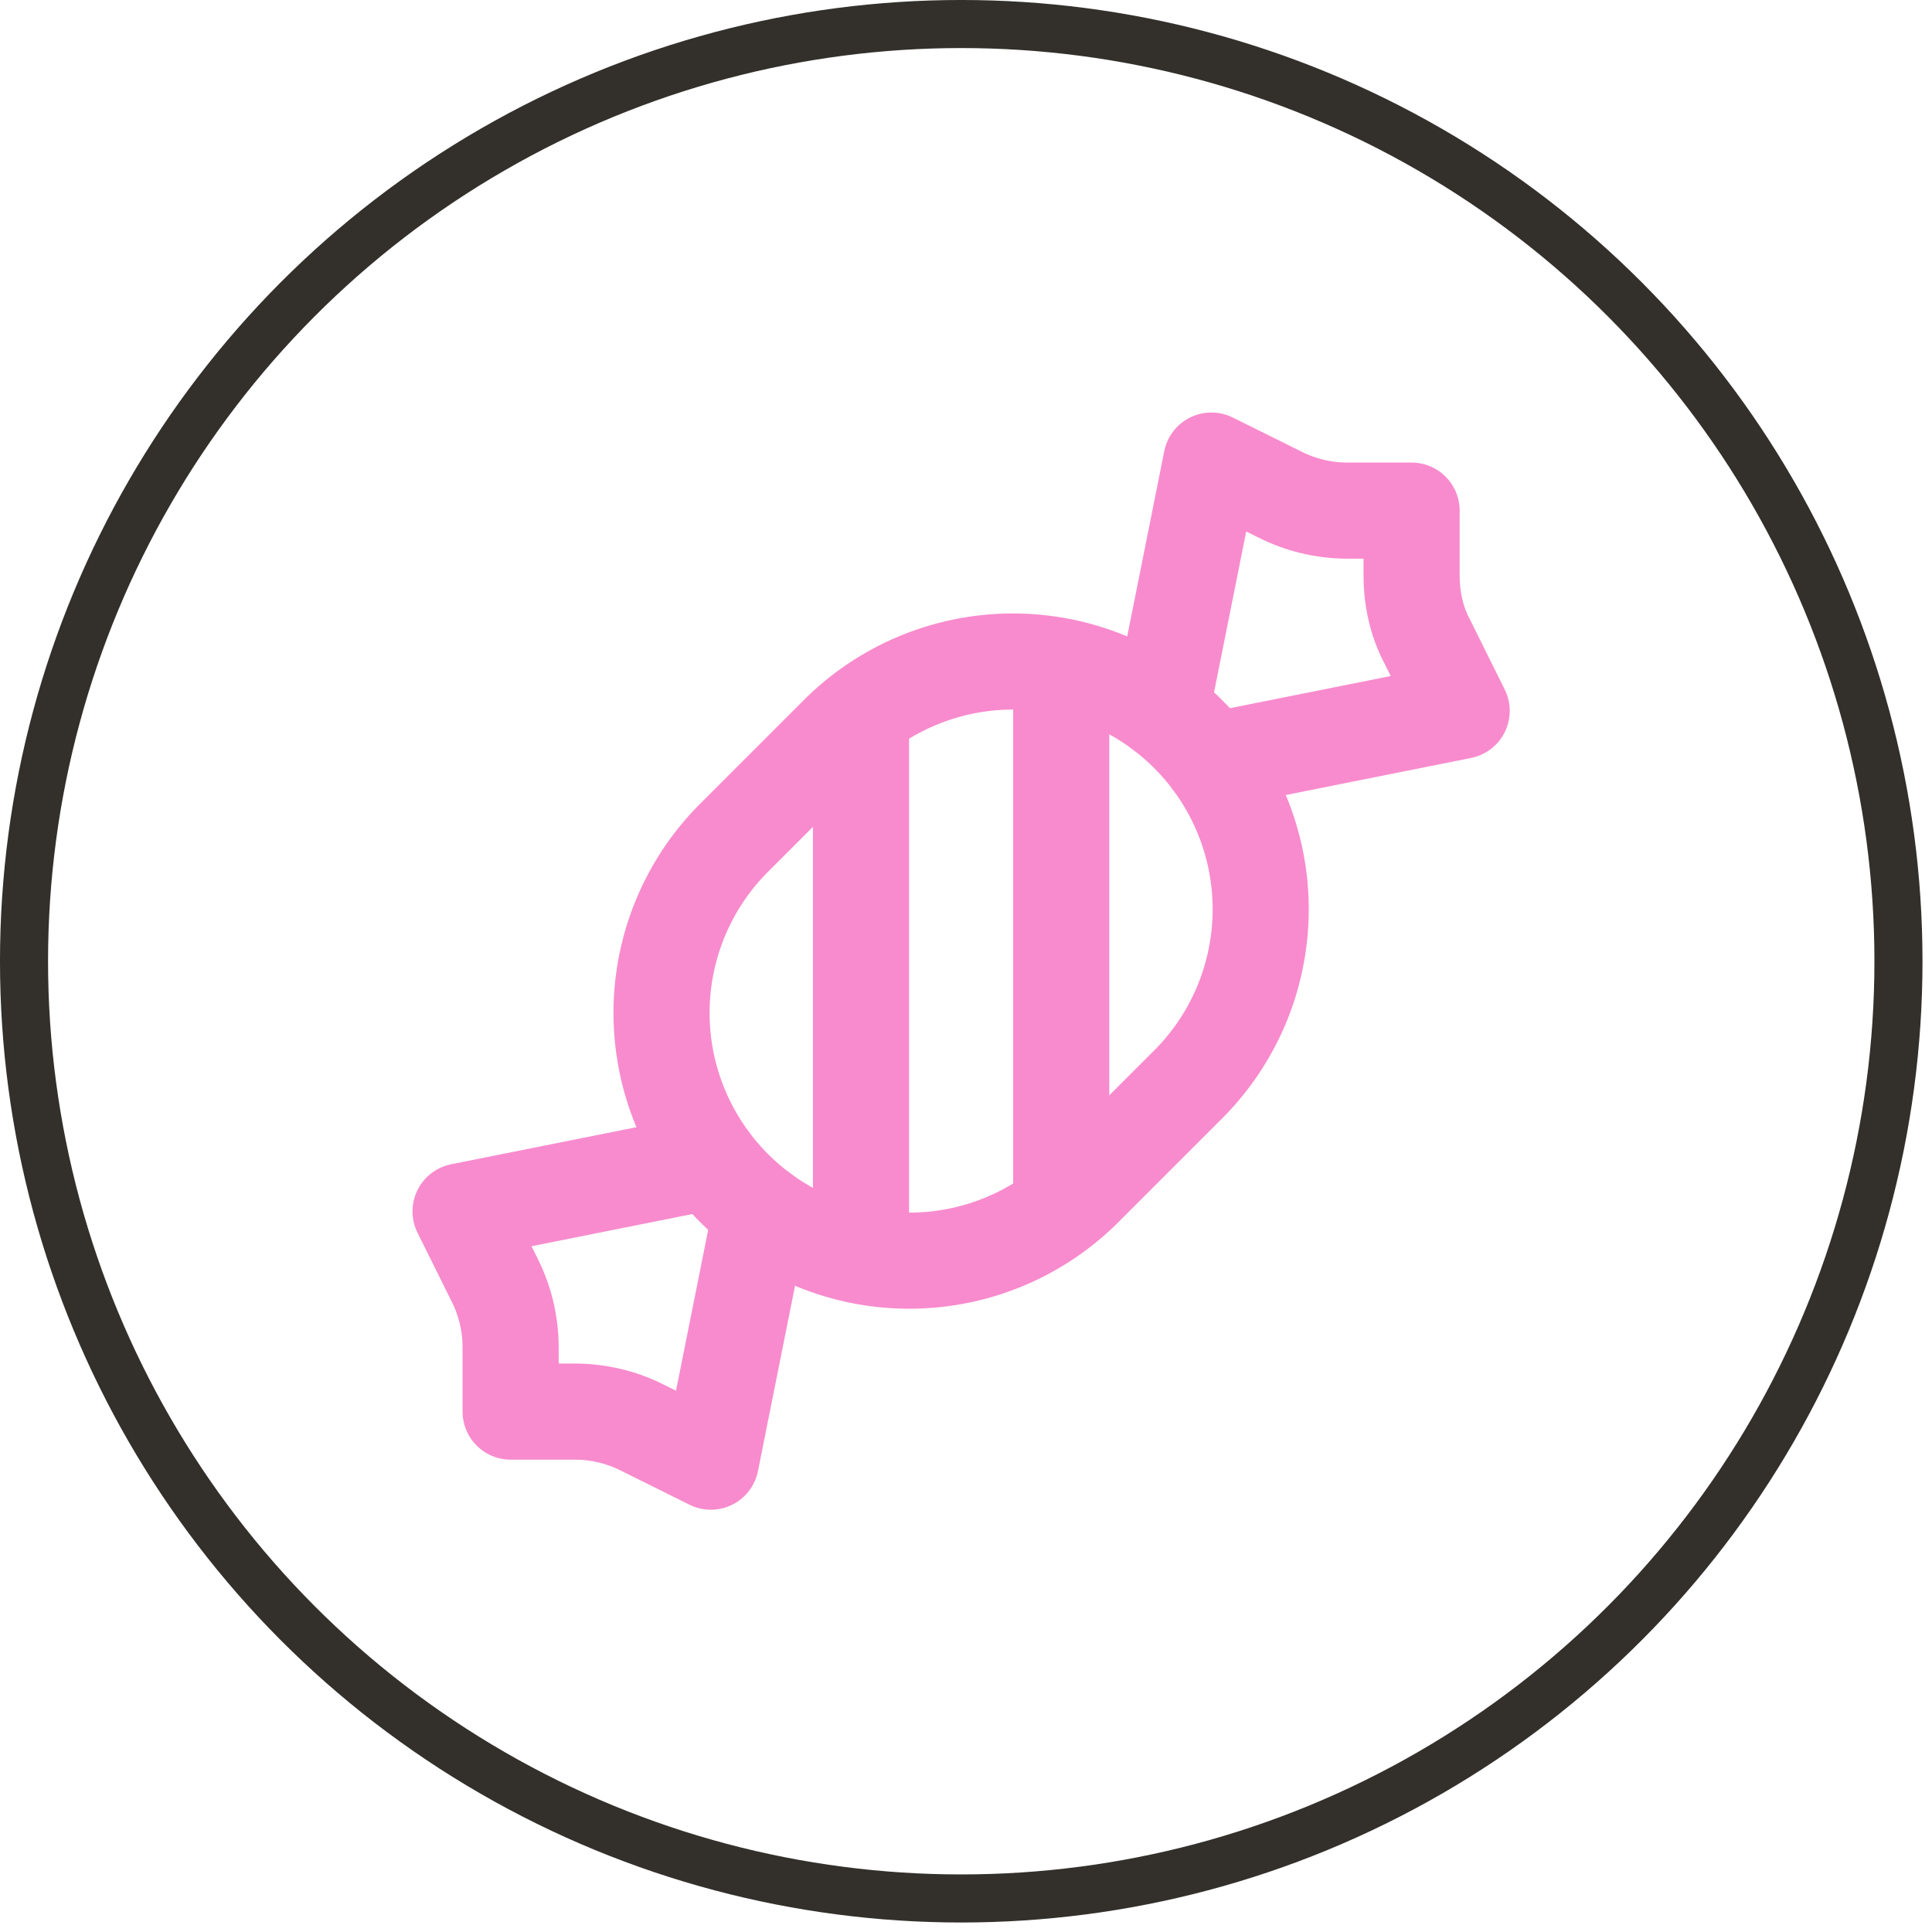 <?xml version="1.0" encoding="UTF-8"?> <svg xmlns="http://www.w3.org/2000/svg" width="67" height="67" viewBox="0 0 67 67" fill="none"><circle cx="33.335" cy="33.335" r="32.502" stroke="#33302B" stroke-width="1.667"></circle><path d="M28.991 25.519L25.52 28.99C24.708 29.785 24.063 30.733 23.62 31.779C23.178 32.825 22.947 33.948 22.941 35.084C22.936 36.219 23.155 37.345 23.587 38.395C24.019 39.446 24.655 40.4 25.458 41.203C26.261 42.006 27.215 42.642 28.265 43.074C29.316 43.506 30.441 43.725 31.577 43.719C32.712 43.714 33.836 43.483 34.882 43.04C35.928 42.598 36.875 41.952 37.67 41.141L41.142 37.669C41.953 36.875 42.598 35.927 43.041 34.881C43.483 33.835 43.714 32.712 43.72 31.576C43.726 30.441 43.506 29.315 43.074 28.265C42.642 27.214 42.007 26.26 41.203 25.457C40.401 24.654 39.446 24.018 38.396 23.586C37.346 23.154 36.22 22.935 35.084 22.941C33.949 22.946 32.826 23.177 31.78 23.62C30.734 24.062 29.786 24.708 28.991 25.519Z" stroke="#F88BCD" stroke-width="3.333" stroke-linecap="round" stroke-linejoin="round"></path><path d="M36.802 23.783V41.141" stroke="#F88BCD" stroke-width="3.333" stroke-linecap="round" stroke-linejoin="round"></path><path d="M29.859 25.519V42.877" stroke="#F88BCD" stroke-width="3.333" stroke-linecap="round" stroke-linejoin="round"></path><path d="M40.274 24.651L42.01 15.972L44.388 17.152C45.104 17.513 45.894 17.703 46.696 17.708H48.953V19.965C48.953 20.763 49.126 21.561 49.508 22.273L50.689 24.651L42.01 26.387" stroke="#F88BCD" stroke-width="3.333" stroke-linecap="round" stroke-linejoin="round"></path><path d="M26.387 42.01L24.651 50.689L22.273 49.508C21.557 49.148 20.767 48.958 19.965 48.953H17.708V46.697C17.703 45.894 17.513 45.104 17.153 44.388L15.972 42.01L24.651 40.274" stroke="#F88BCD" stroke-width="3.333" stroke-linecap="round" stroke-linejoin="round"></path></svg> 